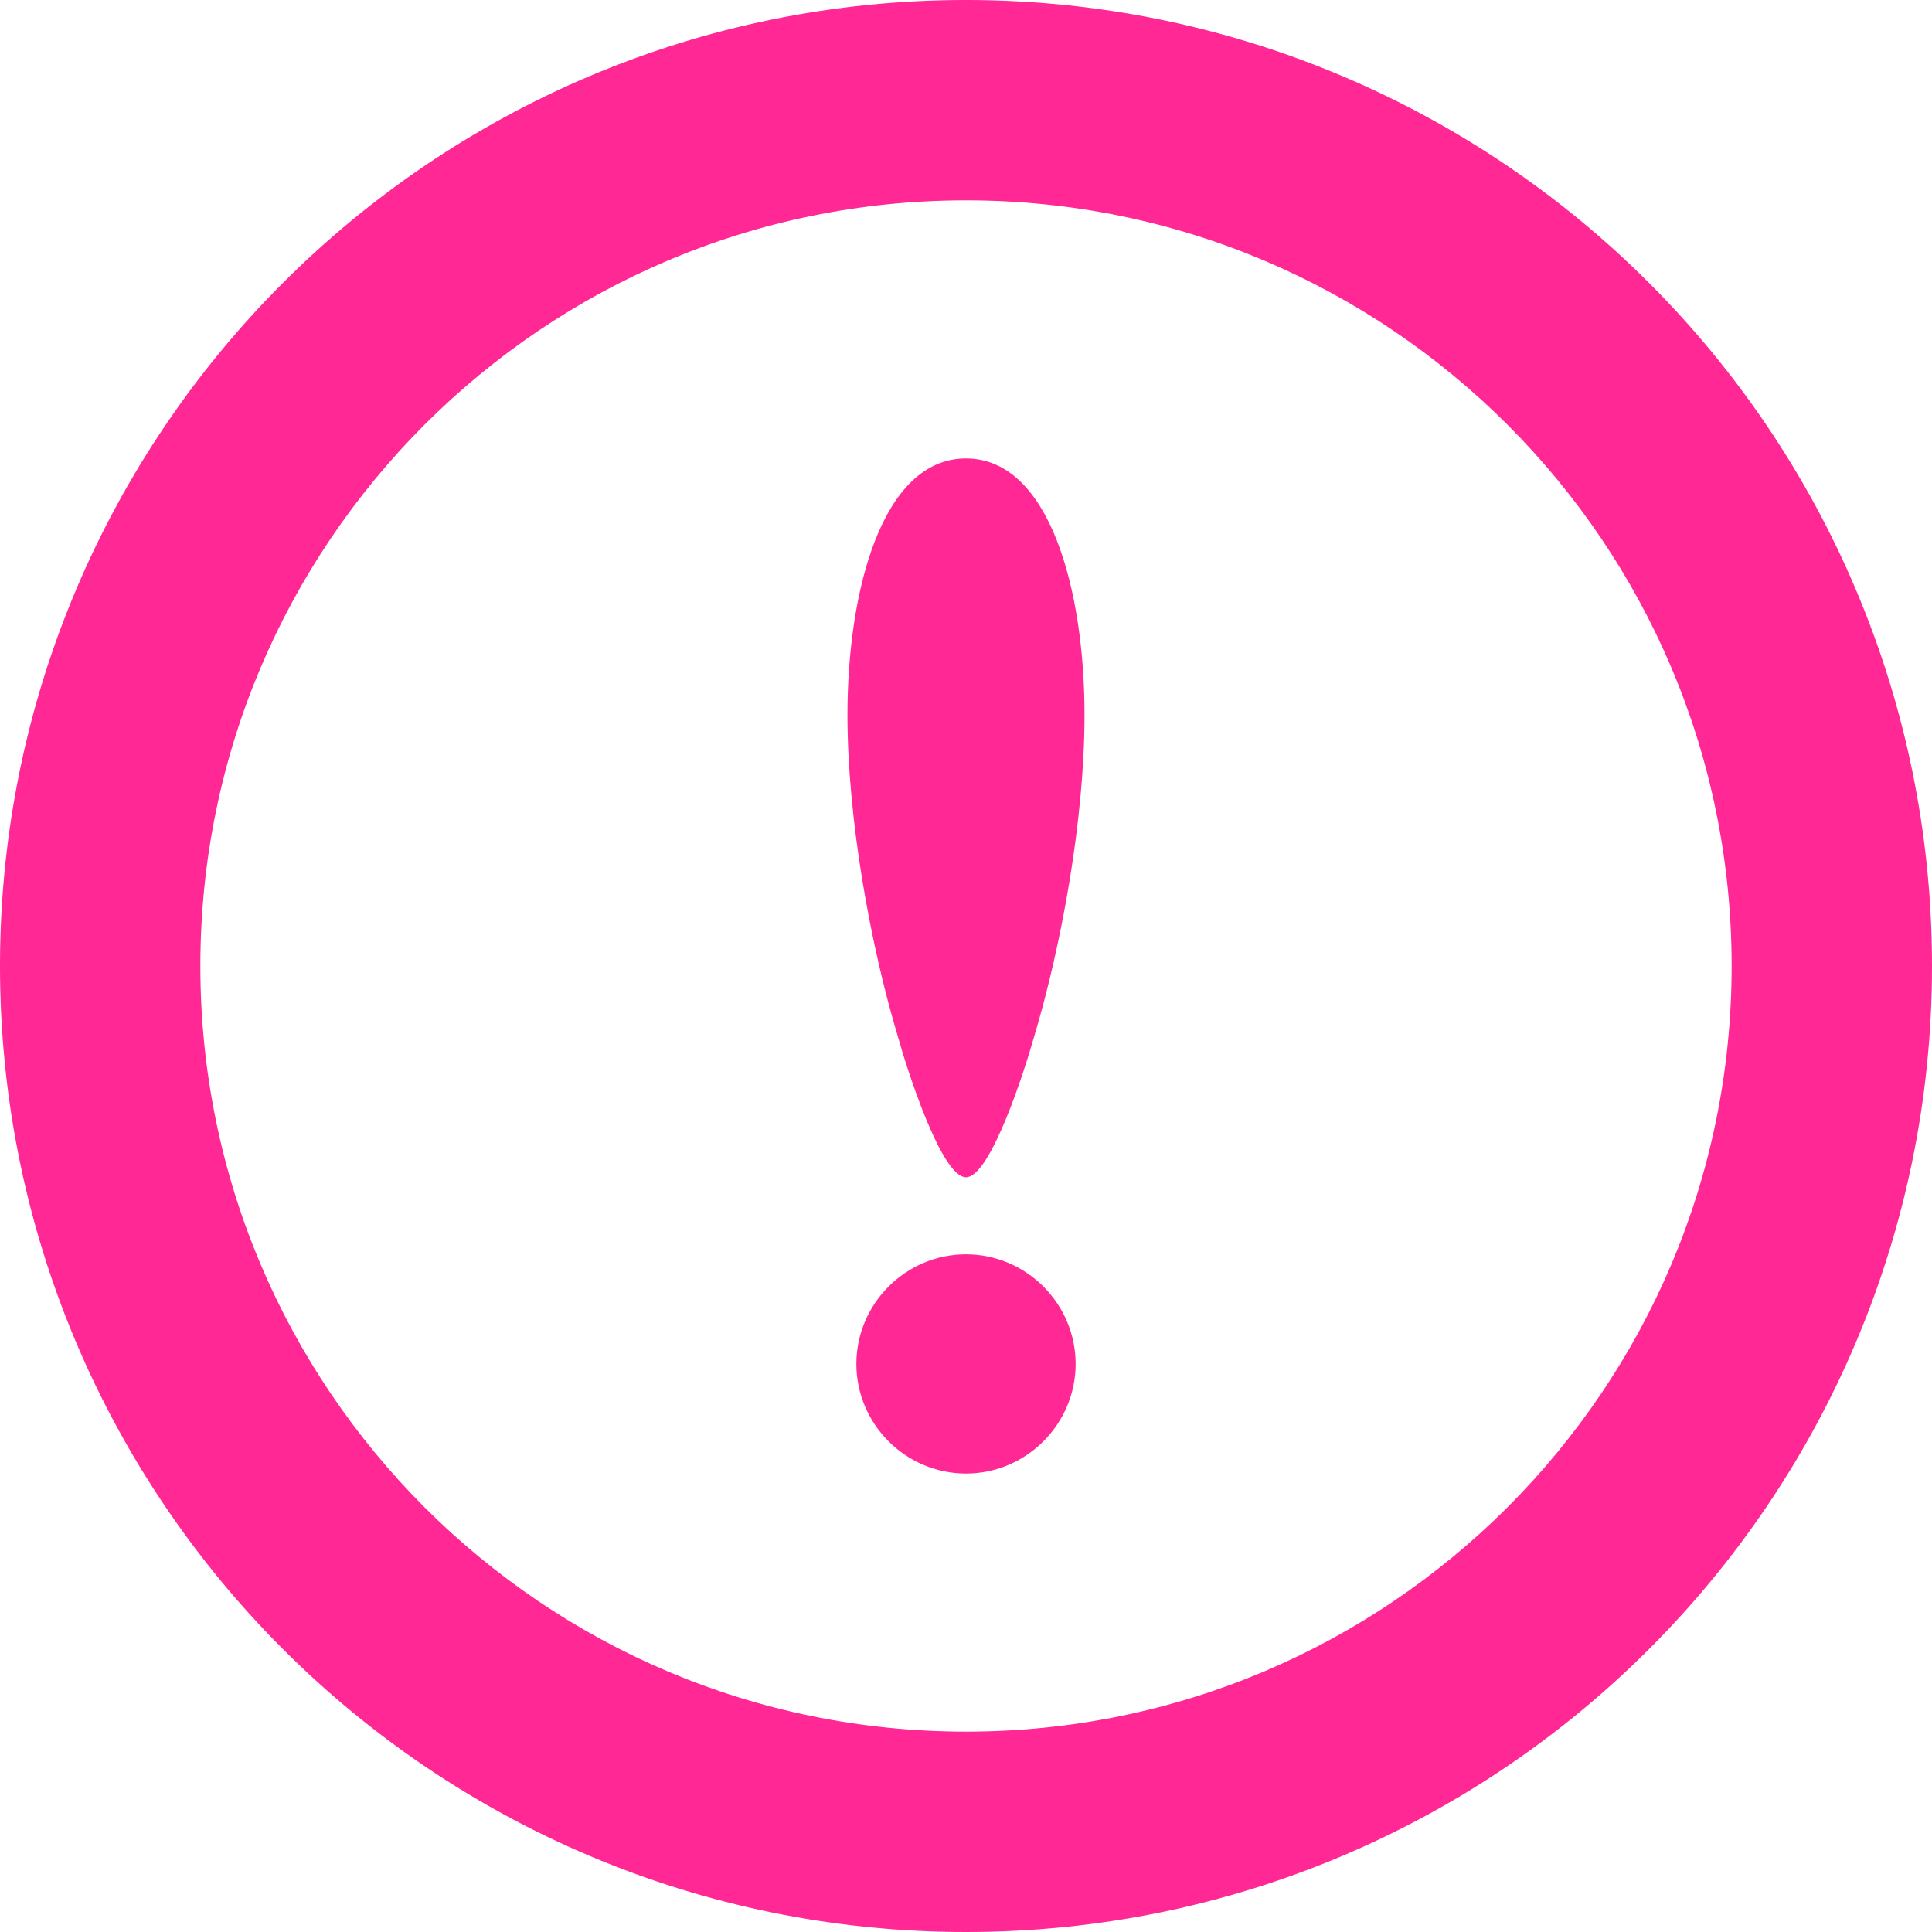 <!--?xml version="1.0" encoding="utf-8"?-->
<!-- Generator: Adobe Illustrator 18.1.1, SVG Export Plug-In . SVG Version: 6.00 Build 0)  -->

<svg version="1.1" id="_x32_" xmlns="http://www.w3.org/2000/svg" xmlns:xlink="http://www.w3.org/1999/xlink" x="0px" y="0px" viewBox="0 0 512 512" style="width: 256px; height: 256px; opacity: 1;" xml:space="preserve">
<style type="text/css">
	.st0{fill:#FF2894;}
</style>
<g>
	<path class="st0" d="M437.014,74.978C390.77,28.697,326.608-0.014,256,0C185.393-0.014,121.222,28.697,74.977,74.978
		C28.696,121.223-0.015,185.393,0,256c-0.015,70.608,28.696,134.778,74.977,181.023C121.222,483.304,185.393,512.015,256,512
		c70.608,0.015,134.77-28.696,181.014-74.977c46.289-46.245,75-110.415,74.986-181.023
		C512.014,185.393,483.304,121.223,437.014,74.978z M399.474,112.526c36.763,36.8,59.414,87.355,59.43,143.474
		c-0.015,56.119-22.667,106.674-59.43,143.474c-36.807,36.763-87.363,59.415-143.474,59.429
		c-56.119-0.014-106.674-22.666-143.474-59.429C75.762,362.674,53.111,312.119,53.096,256
		c0.014-56.118,22.666-106.674,59.429-143.474c36.8-36.763,87.356-59.415,143.474-59.43
		C312.111,53.112,362.667,75.763,399.474,112.526z" style="fill: rgb(255, 40, 148);"></path>
	<path class="st0" d="M256,332.408c-15.97,0-29.052,13.089-29.052,29.052c0,15.963,13.082,29.044,29.052,29.044
		c15.962,0,29.051-13.082,29.051-29.044C285.051,345.497,271.962,332.408,256,332.408z" style="fill: rgb(255, 40, 148);"></path>
	<path class="st0" d="M256,311.986c6.533,0,15.704-28.86,18.059-37.296c7.326-24.43,13.348-57.726,13.348-85.259
		c0-32.866-9.17-67.934-31.407-67.934c-22.252,0-31.415,35.067-31.415,67.934c0,27.534,6.03,60.83,13.355,85.259
		C240.296,283.126,249.452,311.986,256,311.986z" style="fill: rgb(255, 40, 148);"></path>
</g>
</svg>
